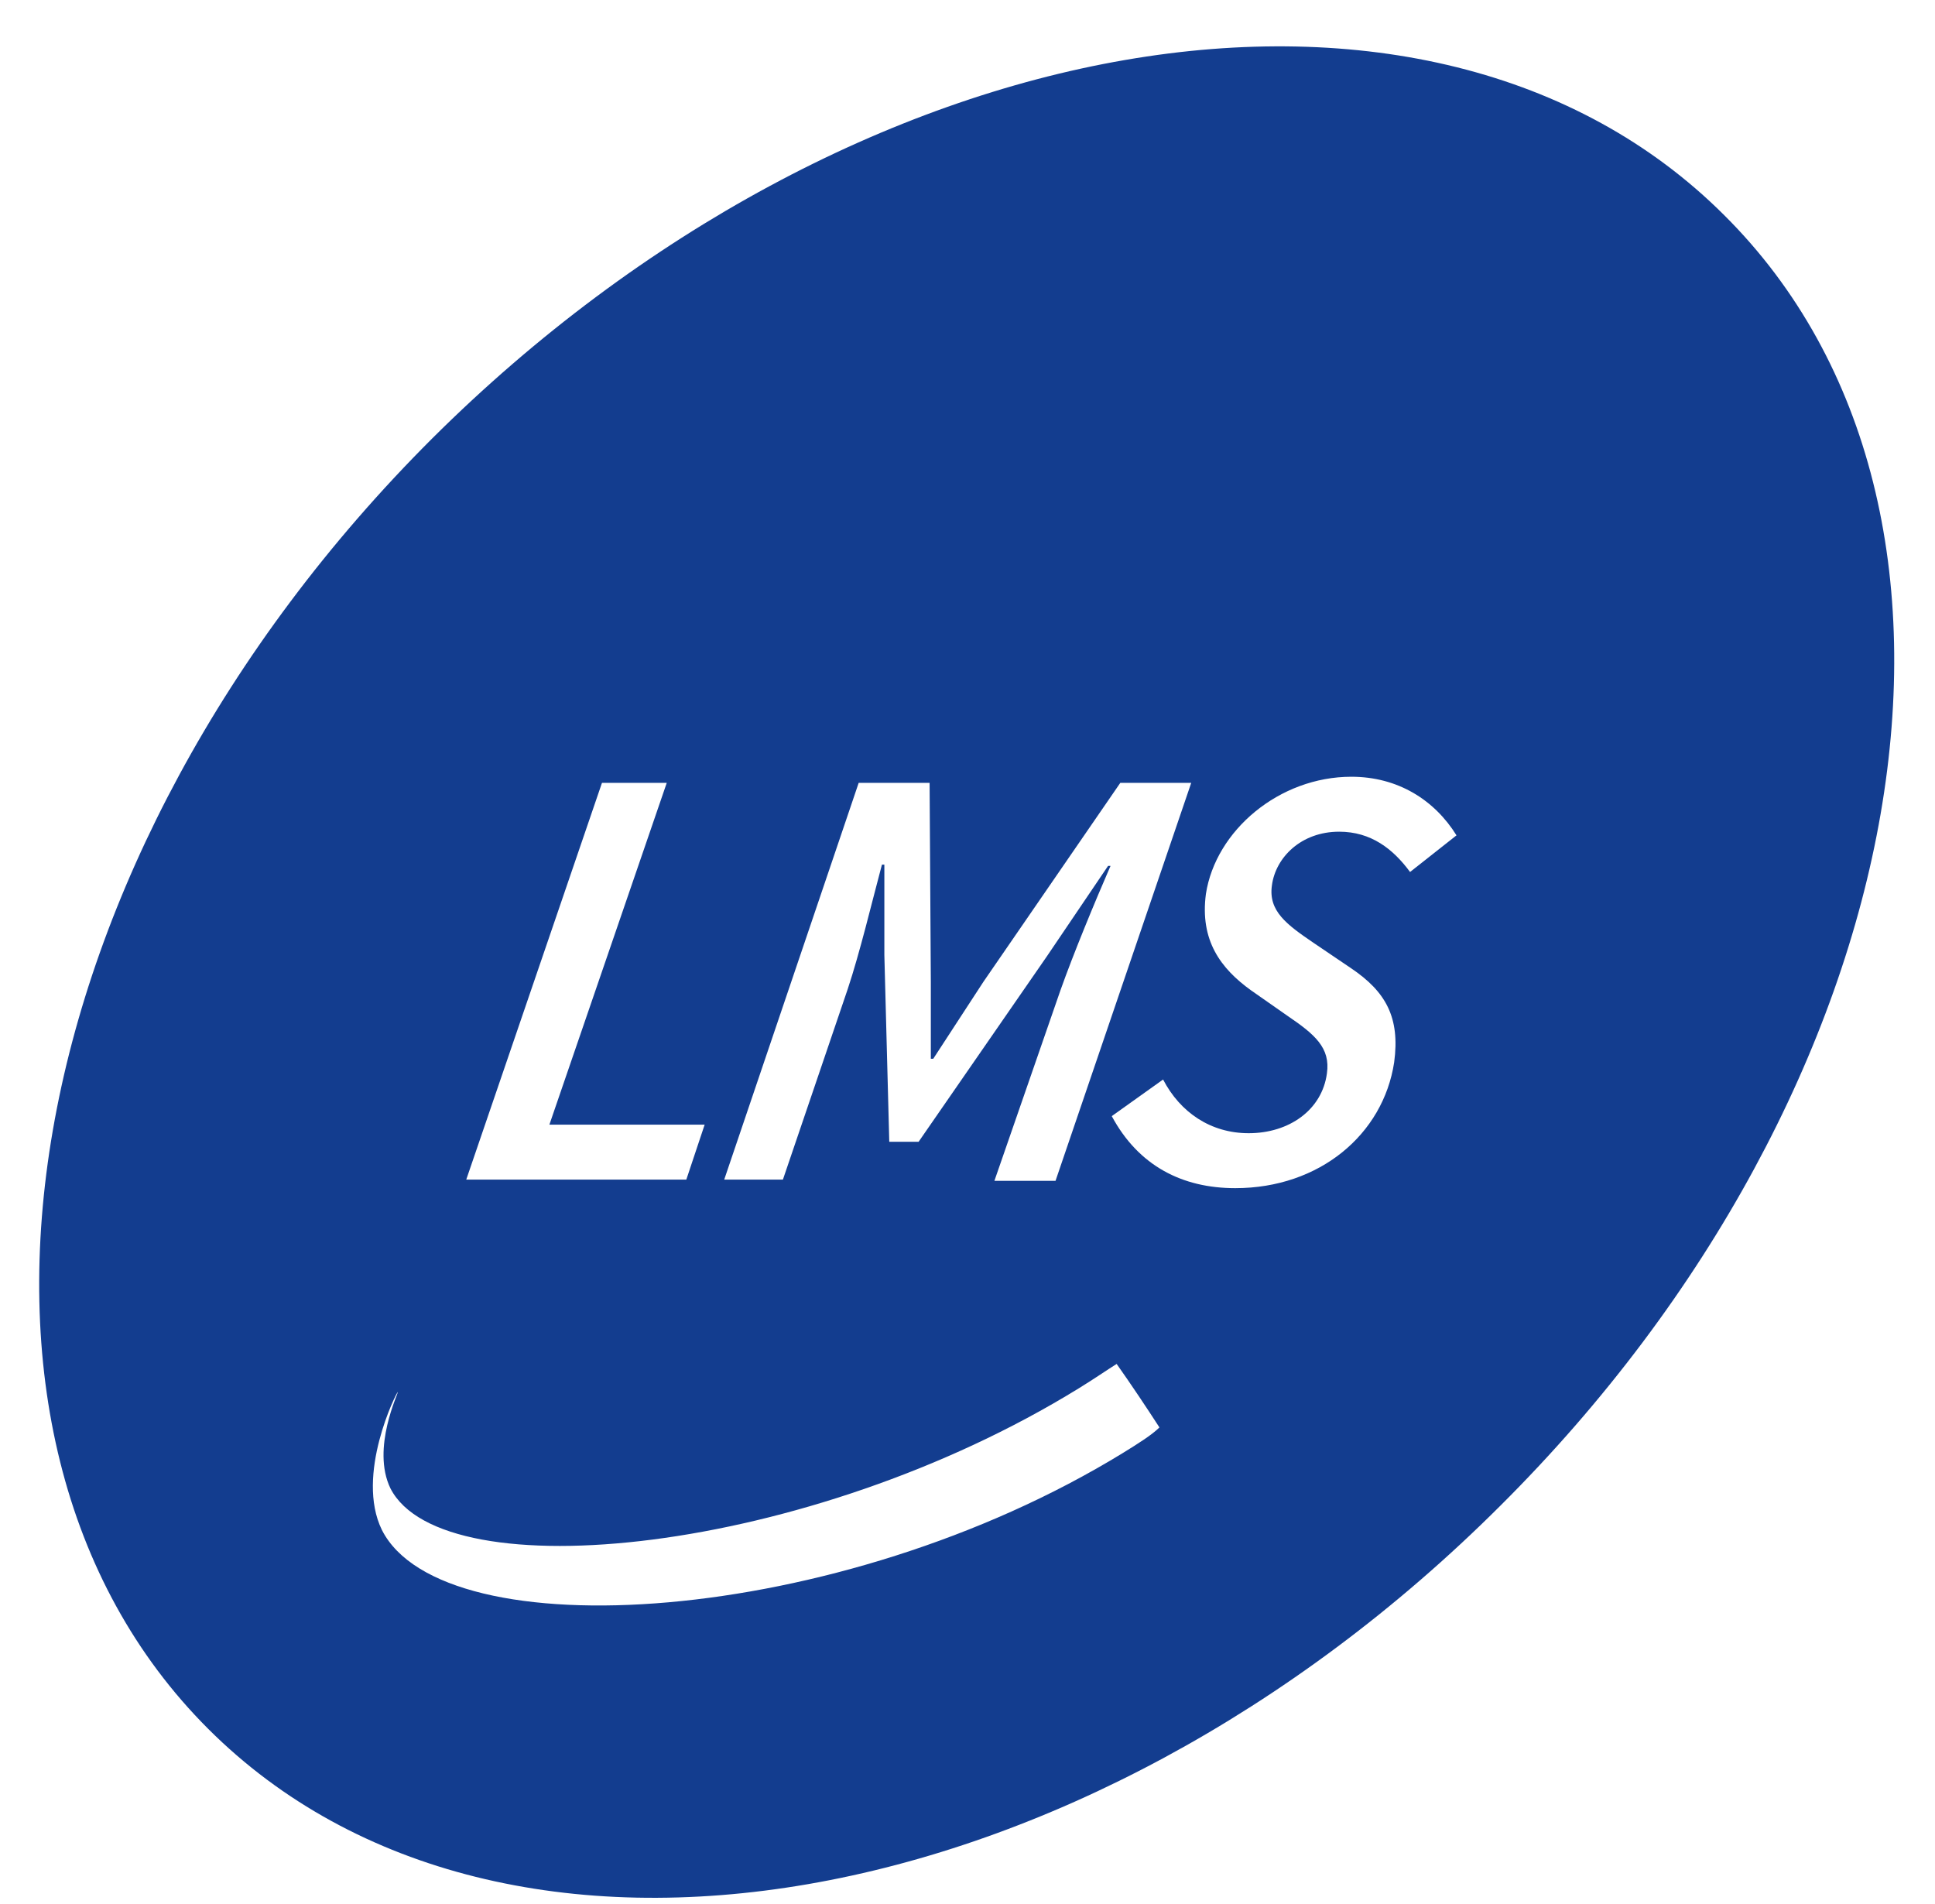 <?xml version="1.0" encoding="UTF-8"?> <svg xmlns="http://www.w3.org/2000/svg" width="63" height="62" viewBox="0 0 63 62" fill="none"><path d="M56.138 7.007C46.546 -2.572 27.719 0.687 14.066 14.281C0.453 27.874 -2.811 46.714 6.782 56.293C16.375 65.871 35.242 62.612 48.854 49.019C62.507 35.426 65.771 16.586 56.138 7.007ZM27.957 25.489H30.266L30.306 31.968V34.472H30.385L32.017 31.968L36.475 25.489H38.784L34.366 38.446H32.376L34.525 32.246C34.963 31.014 35.639 29.384 36.157 28.192H36.077L34.087 31.133L29.908 37.175H28.953L28.793 31.093V28.152H28.714C28.395 29.345 27.997 31.014 27.599 32.206L25.49 38.407H23.579L27.957 25.489ZM19.599 25.489H21.708L17.887 36.618H22.942L22.345 38.407H15.18L19.599 25.489ZM36.555 47.31C27.281 52.994 14.424 53.749 12.434 49.814C11.558 48.025 12.912 45.323 12.951 45.323C12.991 45.323 12.076 47.151 12.713 48.462C14.424 51.801 26.286 50.649 35.122 45.203C35.639 44.885 36.038 44.607 36.356 44.408C36.834 45.084 37.311 45.8 37.749 46.475C37.51 46.714 37.072 46.992 36.555 47.31ZM45.909 28.391C45.352 27.635 44.635 27.079 43.6 27.079C42.366 27.079 41.531 27.914 41.411 28.828C41.292 29.663 41.889 30.1 42.764 30.696L43.998 31.531C45.113 32.286 45.59 33.12 45.391 34.591C45.033 36.936 42.963 38.685 40.217 38.685C38.505 38.685 37.072 37.969 36.197 36.34L37.868 35.148C38.426 36.221 39.421 36.896 40.655 36.896C41.968 36.896 43.043 36.141 43.202 34.949C43.322 34.114 42.804 33.677 41.928 33.081L40.734 32.246C39.739 31.531 39.063 30.616 39.262 29.106C39.58 27.039 41.65 25.29 43.998 25.29C45.511 25.29 46.705 26.046 47.421 27.198L45.909 28.391Z" fill="#133D8F"></path></svg> 